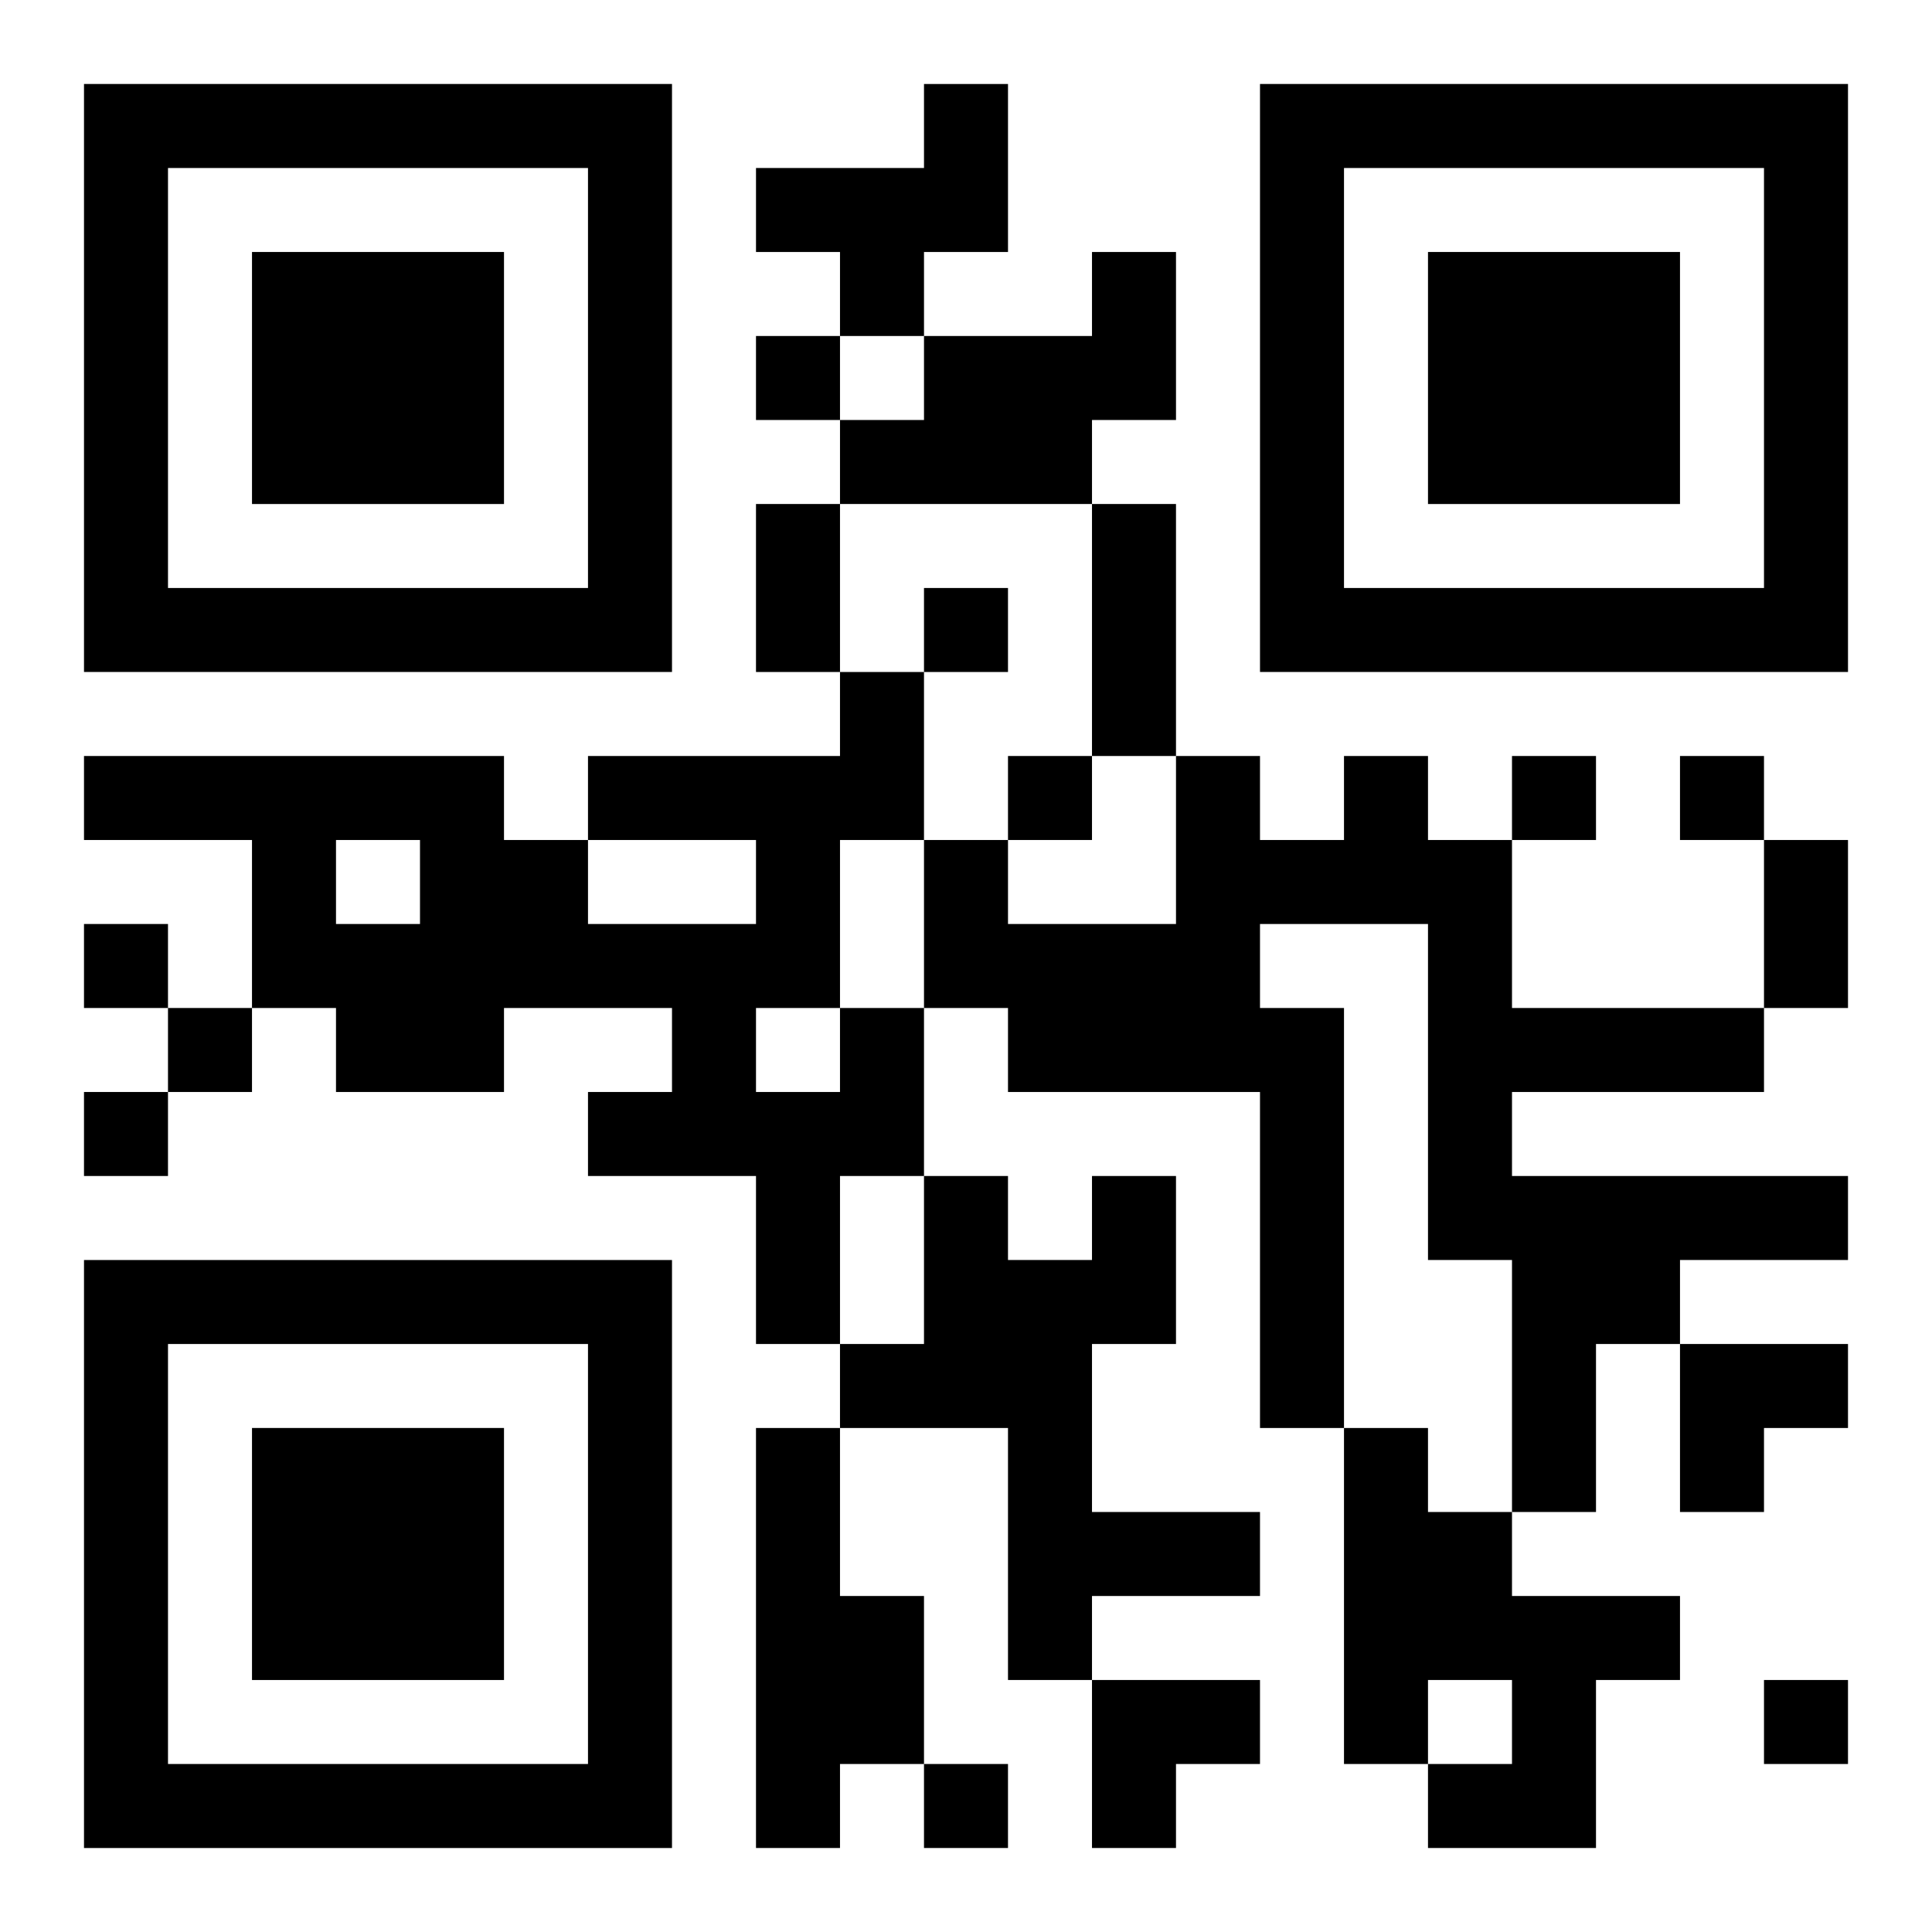 <?xml version="1.0" encoding="UTF-8"?>
<svg width="250" height="250" baseProfile="full" version="1.1" viewBox="-1 -1 23 23" xmlns="http://www.w3.org/2000/svg" xmlns:xlink="http://www.w3.org/1999/xlink"><symbol id="a"><path d="m0 7v7h7v-7h-7zm1 1h5v5h-5v-5zm1 1v3h3v-3h-3z"/></symbol><use y="-7" xlink:href="#a"/><use y="7" xlink:href="#a"/><use x="14" y="-7" xlink:href="#a"/><path d="m10 0h1v2h-1v1h-1v-1h-1v-1h2v-1m2 2h1v2h-1v1h-3v-1h1v-1h2v-1m3 6h1v1h1v2h3v1h-3v1h4v1h-2v1h-1v2h-1v-3h-1v-4h-2v1h1v5h-1v-4h-3v-1h-1v-2h1v1h2v-2h1v1h1v-1m-6 3h1v2h-1v2h-1v-2h-2v-1h1v-1h-2v1h-2v-1h-1v-2h-2v-1h5v1h1v1h2v-1h-2v-1h3v-1h1v2h-1v2m-6-2v1h1v-1h-1m5 2v1h1v-1h-1m4 2h1v2h-1v2h2v1h-2v1h-1v-3h-2v-1h1v-2h1v1h1v-1m-4 3h1v2h1v2h-1v1h-1v-5m7 0h1v1h1v1h2v1h-1v2h-2v-1h1v-1h-1v1h-1v-4m-7-13v1h1v-1h-1m2 3v1h1v-1h-1m1 2v1h1v-1h-1m6 0v1h1v-1h-1m2 0v1h1v-1h-1m-19 2v1h1v-1h-1m1 1v1h1v-1h-1m-1 1v1h1v-1h-1m20 7v1h1v-1h-1m-10 1v1h1v-1h-1m-2-15h1v2h-1v-2m4 0h1v3h-1v-3m8 4h1v2h-1v-2m-1 6h2v1h-1v1h-1zm-7 4h2v1h-1v1h-1z"/></svg>
